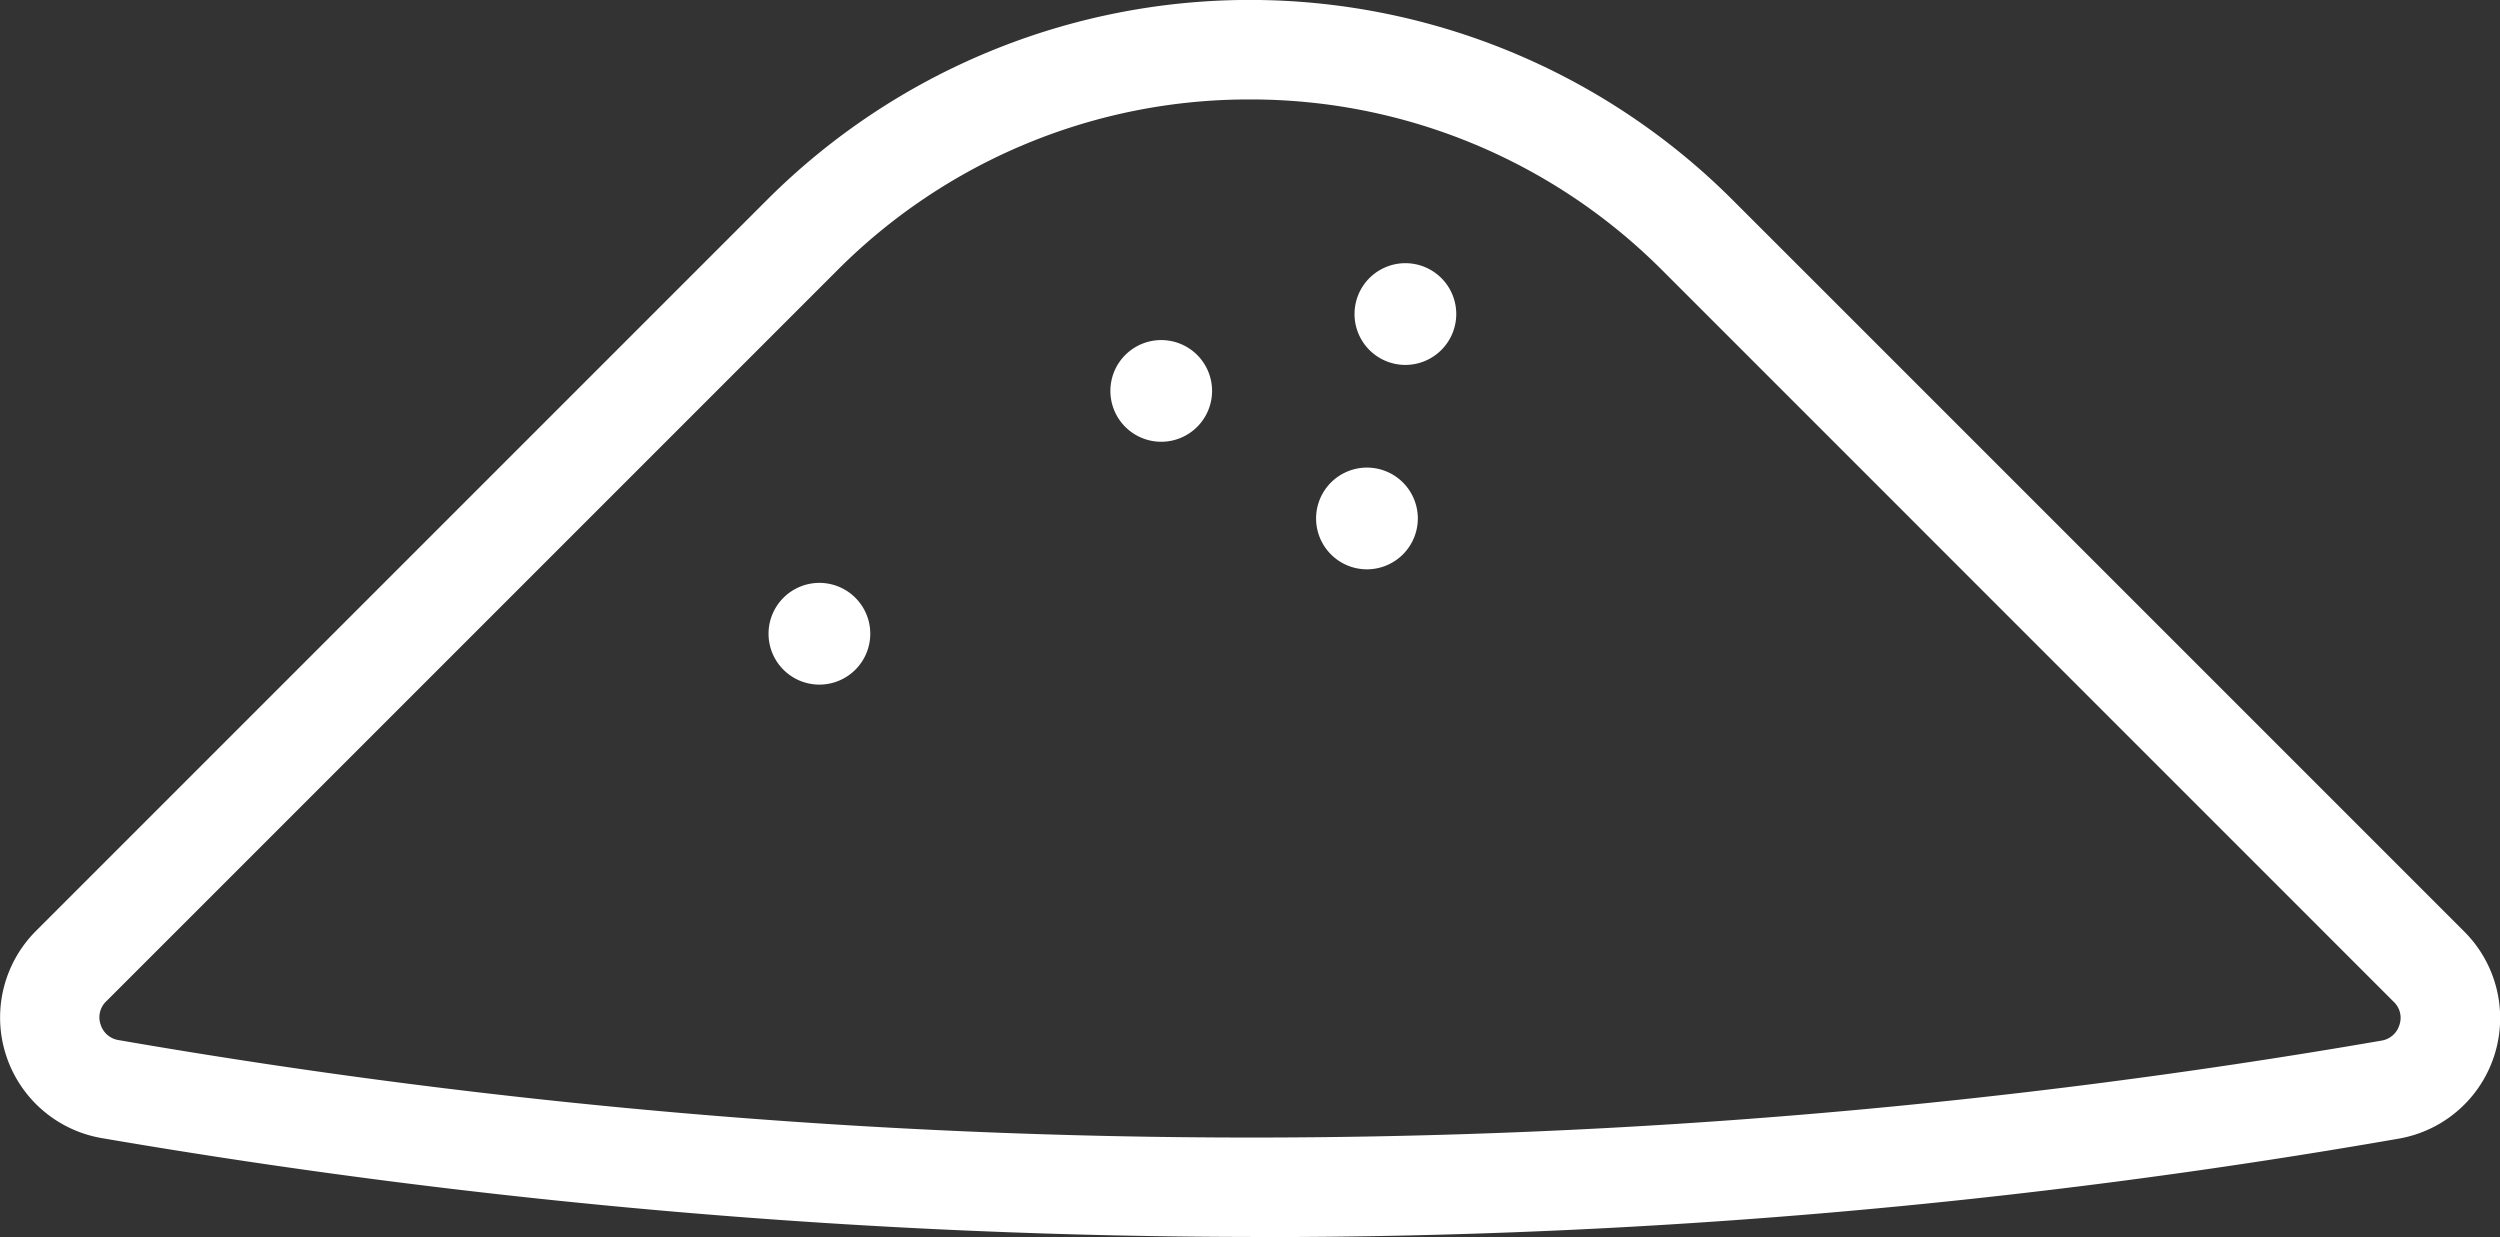 <svg xmlns="http://www.w3.org/2000/svg" xmlns:xlink="http://www.w3.org/1999/xlink" width="100.557" height="49.756" viewBox="0 0 100.557 49.756">
  <rect x="0" y="0" width="100.557" height="49.756" fill="#333333" stroke="none"/>
  <defs>
    <clipPath id="clip-path">
      <rect id="Rechteck_213" data-name="Rechteck 213" width="100.557" height="49.756" transform="translate(0 0)" fill="none"/>
    </clipPath>
  </defs>
  <g id="Gruppe_463" data-name="Gruppe 463" transform="translate(0 0)">
    <g id="Gruppe_462" data-name="Gruppe 462" clip-path="url(#clip-path)">
      <path id="Pfad_1351" data-name="Pfad 1351" d="M50.635,49.755A276.6,276.6,0,0,1,4.1,45.779,4.922,4.922,0,0,1,1.442,37.45L30.87,8.022a27.463,27.463,0,0,1,38.8,0l29.451,29.45A4.92,4.92,0,0,1,96.481,45.8a266.224,266.224,0,0,1-45.846,3.959M50.268,4A23.362,23.362,0,0,0,33.7,10.85L4.27,40.279a.885.885,0,0,0-.224.927.9.9,0,0,0,.722.629,266.849,266.849,0,0,0,91.025.021h0a.9.9,0,0,0,.718-.629.882.882,0,0,0-.225-.927L66.838,10.85A23.364,23.364,0,0,0,50.268,4" fill="#fff"/>
      <path id="Pfad_1352" data-name="Pfad 1352" d="M48.253,15.724a1.546,1.546,0,1,1-1.546-1.546,1.546,1.546,0,0,1,1.546,1.546" fill="#fff"/>
      <path id="Pfad_1353" data-name="Pfad 1353" d="M46.707,17.769a2.045,2.045,0,1,1,2.046-2.045,2.047,2.047,0,0,1-2.046,2.045m0-3.091a1.045,1.045,0,1,0,1.046,1.046,1.046,1.046,0,0,0-1.046-1.046" fill="#fff"/>
      <path id="Pfad_1354" data-name="Pfad 1354" d="M56.529,20.853a1.546,1.546,0,1,1-1.546-1.546,1.546,1.546,0,0,1,1.546,1.546" fill="#fff"/>
      <path id="Pfad_1355" data-name="Pfad 1355" d="M54.983,22.9a2.046,2.046,0,1,1,2.046-2.046A2.049,2.049,0,0,1,54.983,22.9m0-3.092a1.046,1.046,0,1,0,1.046,1.046,1.047,1.047,0,0,0-1.046-1.046" fill="#fff"/>
      <path id="Pfad_1356" data-name="Pfad 1356" d="M34.506,25.49a1.547,1.547,0,1,1-1.547-1.546,1.547,1.547,0,0,1,1.547,1.546" fill="#fff"/>
      <path id="Pfad_1357" data-name="Pfad 1357" d="M32.959,27.537a2.046,2.046,0,1,1,2.046-2.046,2.048,2.048,0,0,1-2.046,2.046m0-3.092a1.046,1.046,0,1,0,1.046,1.046,1.046,1.046,0,0,0-1.046-1.046" fill="#fff"/>
      <path id="Pfad_1358" data-name="Pfad 1358" d="M58.075,12.632a1.546,1.546,0,1,1-1.546-1.546,1.546,1.546,0,0,1,1.546,1.546" fill="#fff"/>
      <path id="Pfad_1359" data-name="Pfad 1359" d="M56.529,14.678a2.046,2.046,0,1,1,2.046-2.046,2.049,2.049,0,0,1-2.046,2.046m0-3.092a1.046,1.046,0,1,0,1.046,1.046,1.047,1.047,0,0,0-1.046-1.046" fill="#fff"/>
    </g>
  </g>
</svg>
